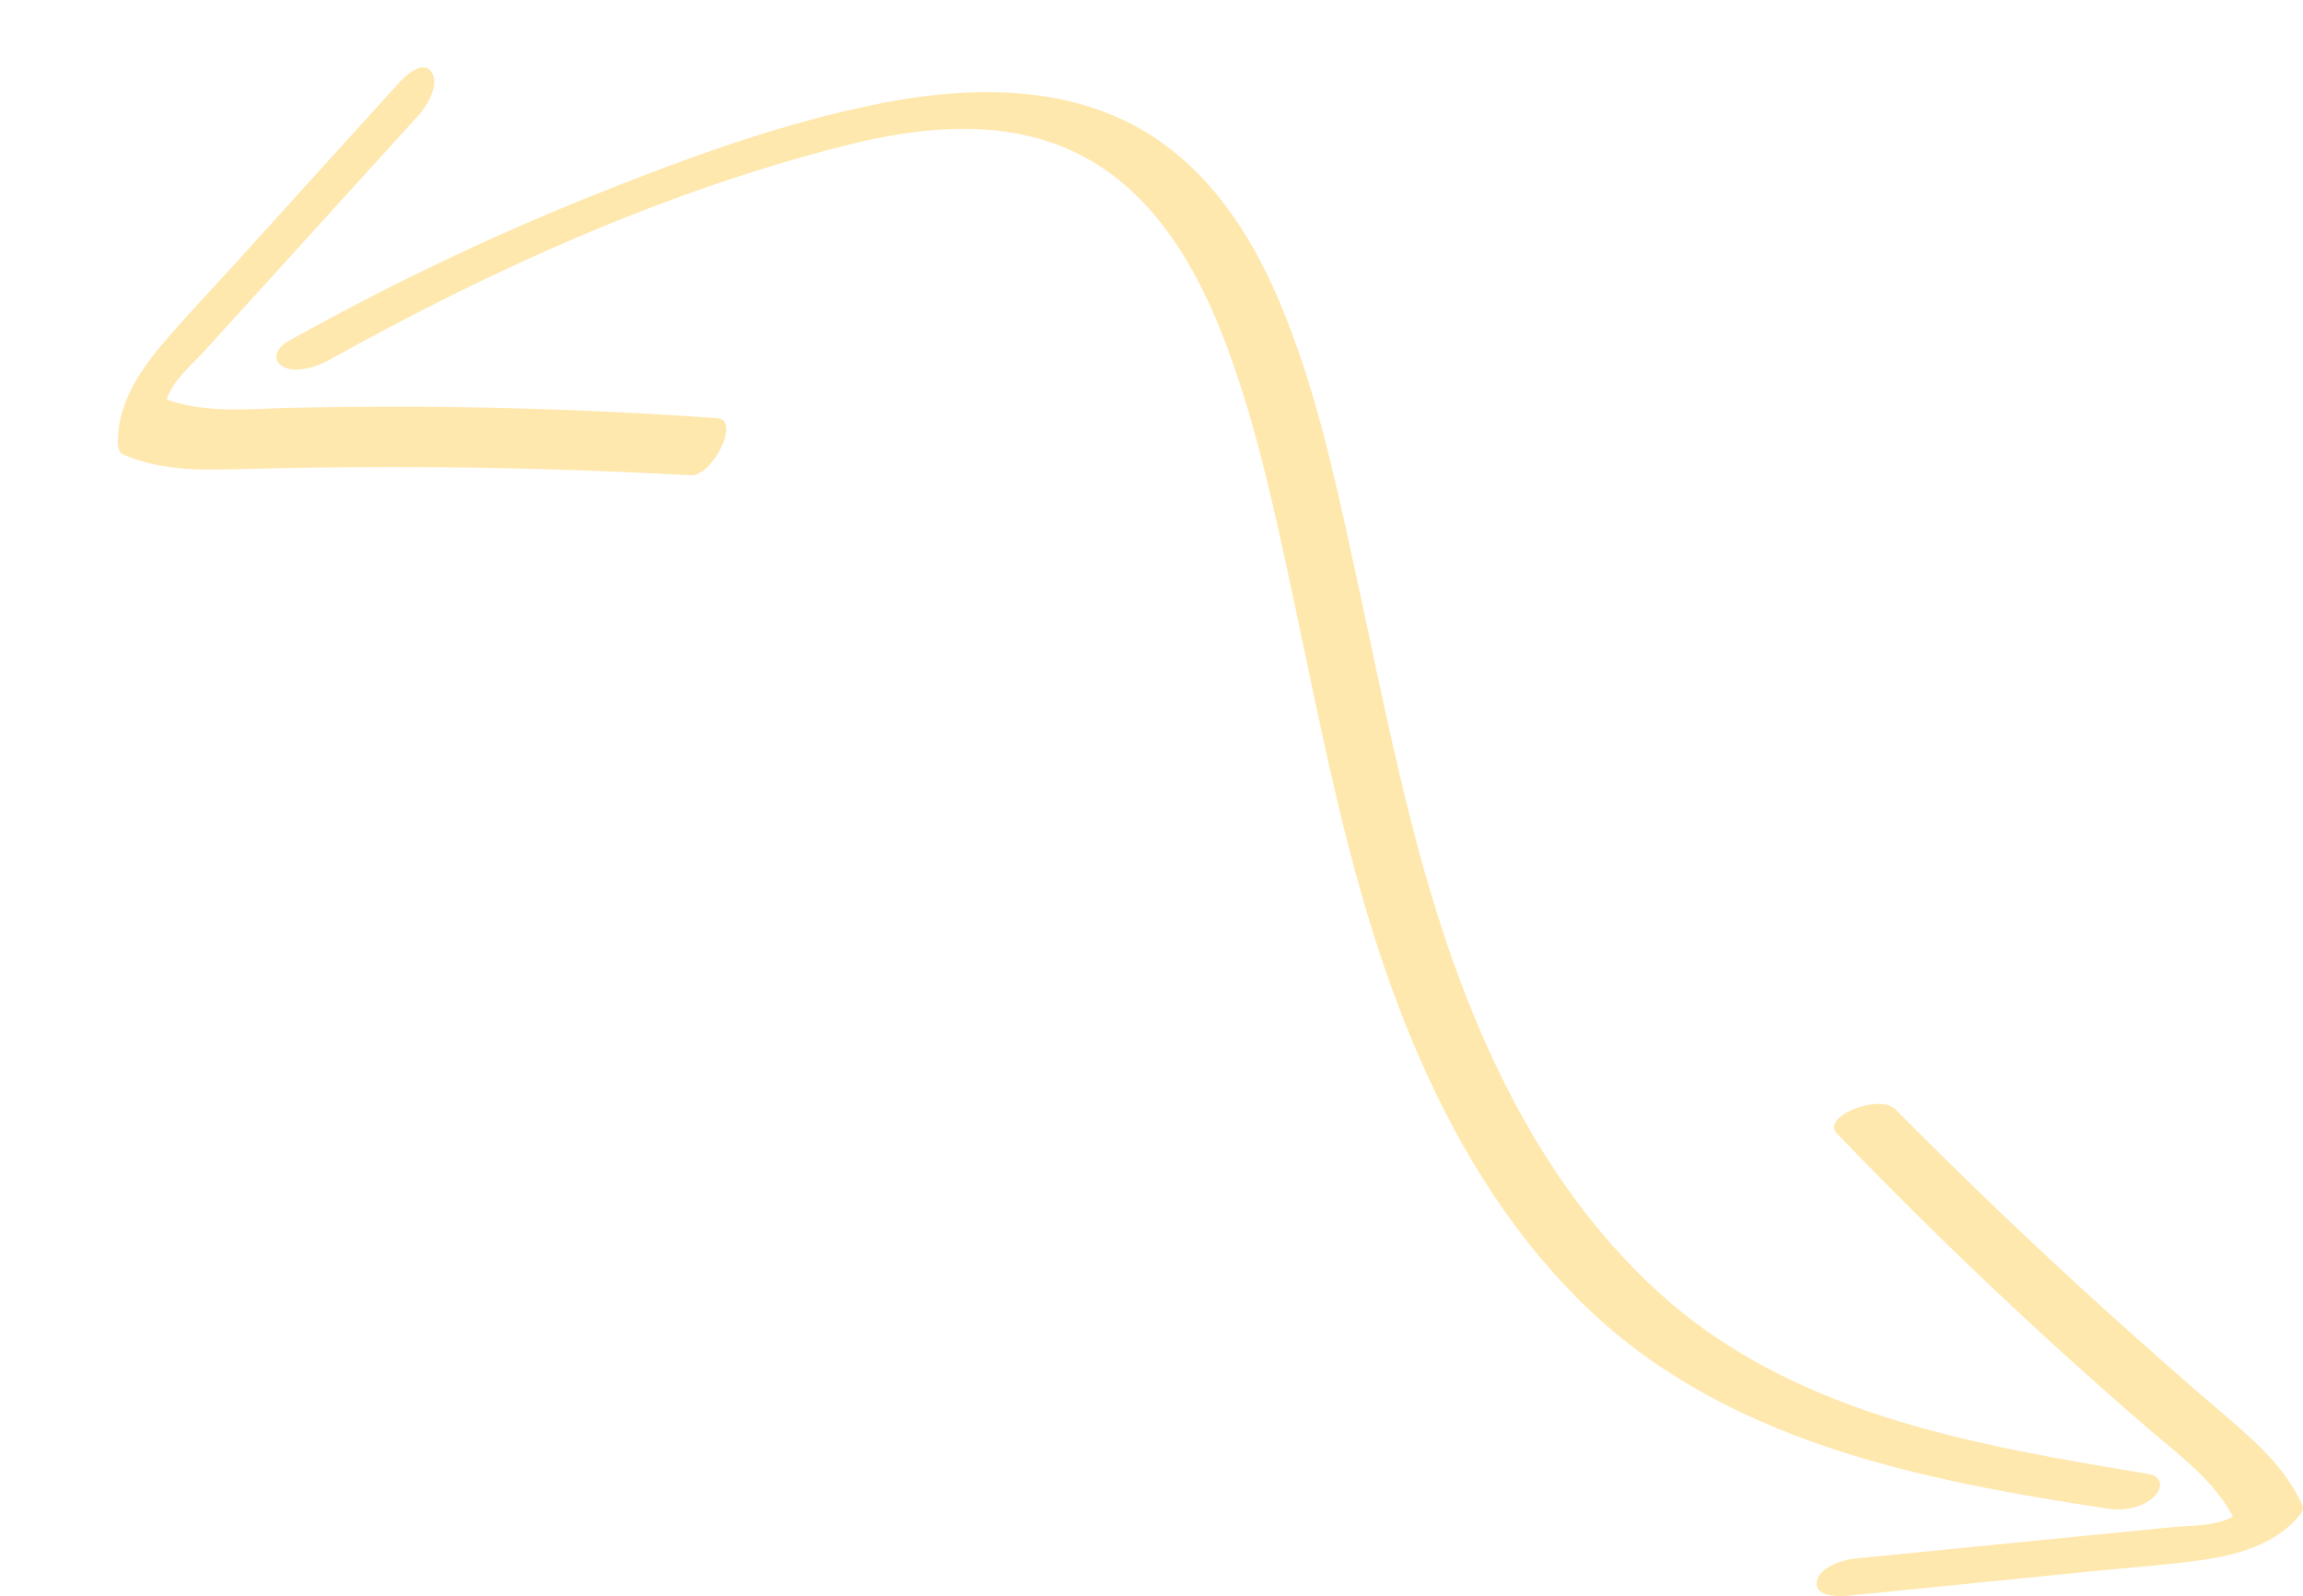 <?xml version="1.0" encoding="UTF-8"?> <svg xmlns="http://www.w3.org/2000/svg" width="75" height="52" viewBox="0 0 75 52" fill="none"> <path d="M10.698 11.741C15.933 8.813 21.599 6.253 27.425 4.766C30.003 4.105 32.849 3.8 35.289 5.101C37.523 6.289 38.892 8.576 39.792 10.863C40.842 13.532 41.45 16.377 42.052 19.17C42.726 22.304 43.328 25.453 44.177 28.546C45.562 33.605 47.723 38.701 51.511 42.433C56.117 46.971 62.53 48.211 68.675 49.15C69.164 49.222 69.787 49.109 70.152 48.753C70.451 48.464 70.415 48.087 69.957 48.014C64.316 47.075 58.382 46.084 53.997 42.082C49.916 38.36 47.677 33.099 46.246 27.864C45.392 24.735 44.779 21.545 44.084 18.375C43.452 15.479 42.813 12.51 41.645 9.774C40.688 7.533 39.293 5.427 37.137 4.198C34.625 2.763 31.558 2.814 28.809 3.341C25.469 3.986 22.212 5.199 19.067 6.464C15.747 7.807 12.515 9.366 9.391 11.111C9.062 11.291 8.805 11.694 9.206 11.937C9.607 12.18 10.323 11.947 10.698 11.741Z" fill="#FFE8AE"></path> <path d="M60.095 51.99C62.741 51.726 65.381 51.463 68.026 51.195C69.261 51.071 70.512 50.988 71.742 50.813C72.833 50.658 73.986 50.332 74.763 49.506C74.856 49.408 75.051 49.207 74.98 49.037C74.388 47.715 73.297 46.827 72.221 45.903C71.022 44.875 69.838 43.827 68.665 42.769C66.287 40.621 63.971 38.401 61.712 36.124C61.217 35.629 59.282 36.362 59.823 36.925C61.979 39.17 64.203 41.344 66.493 43.45C67.625 44.488 68.773 45.51 69.936 46.517C70.996 47.426 72.231 48.309 72.823 49.615L73.039 49.145C72.468 49.754 71.495 49.672 70.723 49.749L67.326 50.085C65.021 50.312 62.71 50.544 60.404 50.771C60.013 50.807 59.246 51.05 59.169 51.515C59.087 52.005 59.812 52.01 60.111 51.984L60.095 51.99Z" fill="#FFE8AE"></path> <path d="M13.057 2.628C11.271 4.597 9.488 6.562 7.706 8.535C6.872 9.455 6 10.355 5.205 11.31C4.499 12.156 3.862 13.17 3.839 14.304C3.836 14.439 3.826 14.72 3.993 14.798C5.319 15.382 6.724 15.309 8.141 15.273C9.72 15.232 11.301 15.216 12.881 15.214C16.085 15.214 19.292 15.308 22.495 15.482C23.194 15.519 24.138 13.678 23.36 13.622C20.254 13.402 17.147 13.28 14.036 13.252C12.5 13.242 10.963 13.253 9.425 13.286C8.029 13.322 6.521 13.495 5.206 12.923L5.361 13.416C5.376 12.581 6.153 11.991 6.674 11.416L8.969 8.889C10.527 7.175 12.086 5.453 13.645 3.739C13.911 3.45 14.317 2.756 14.063 2.359C13.795 1.94 13.253 2.423 13.049 2.642L13.057 2.628Z" fill="#FFE8AE"></path> </svg> 